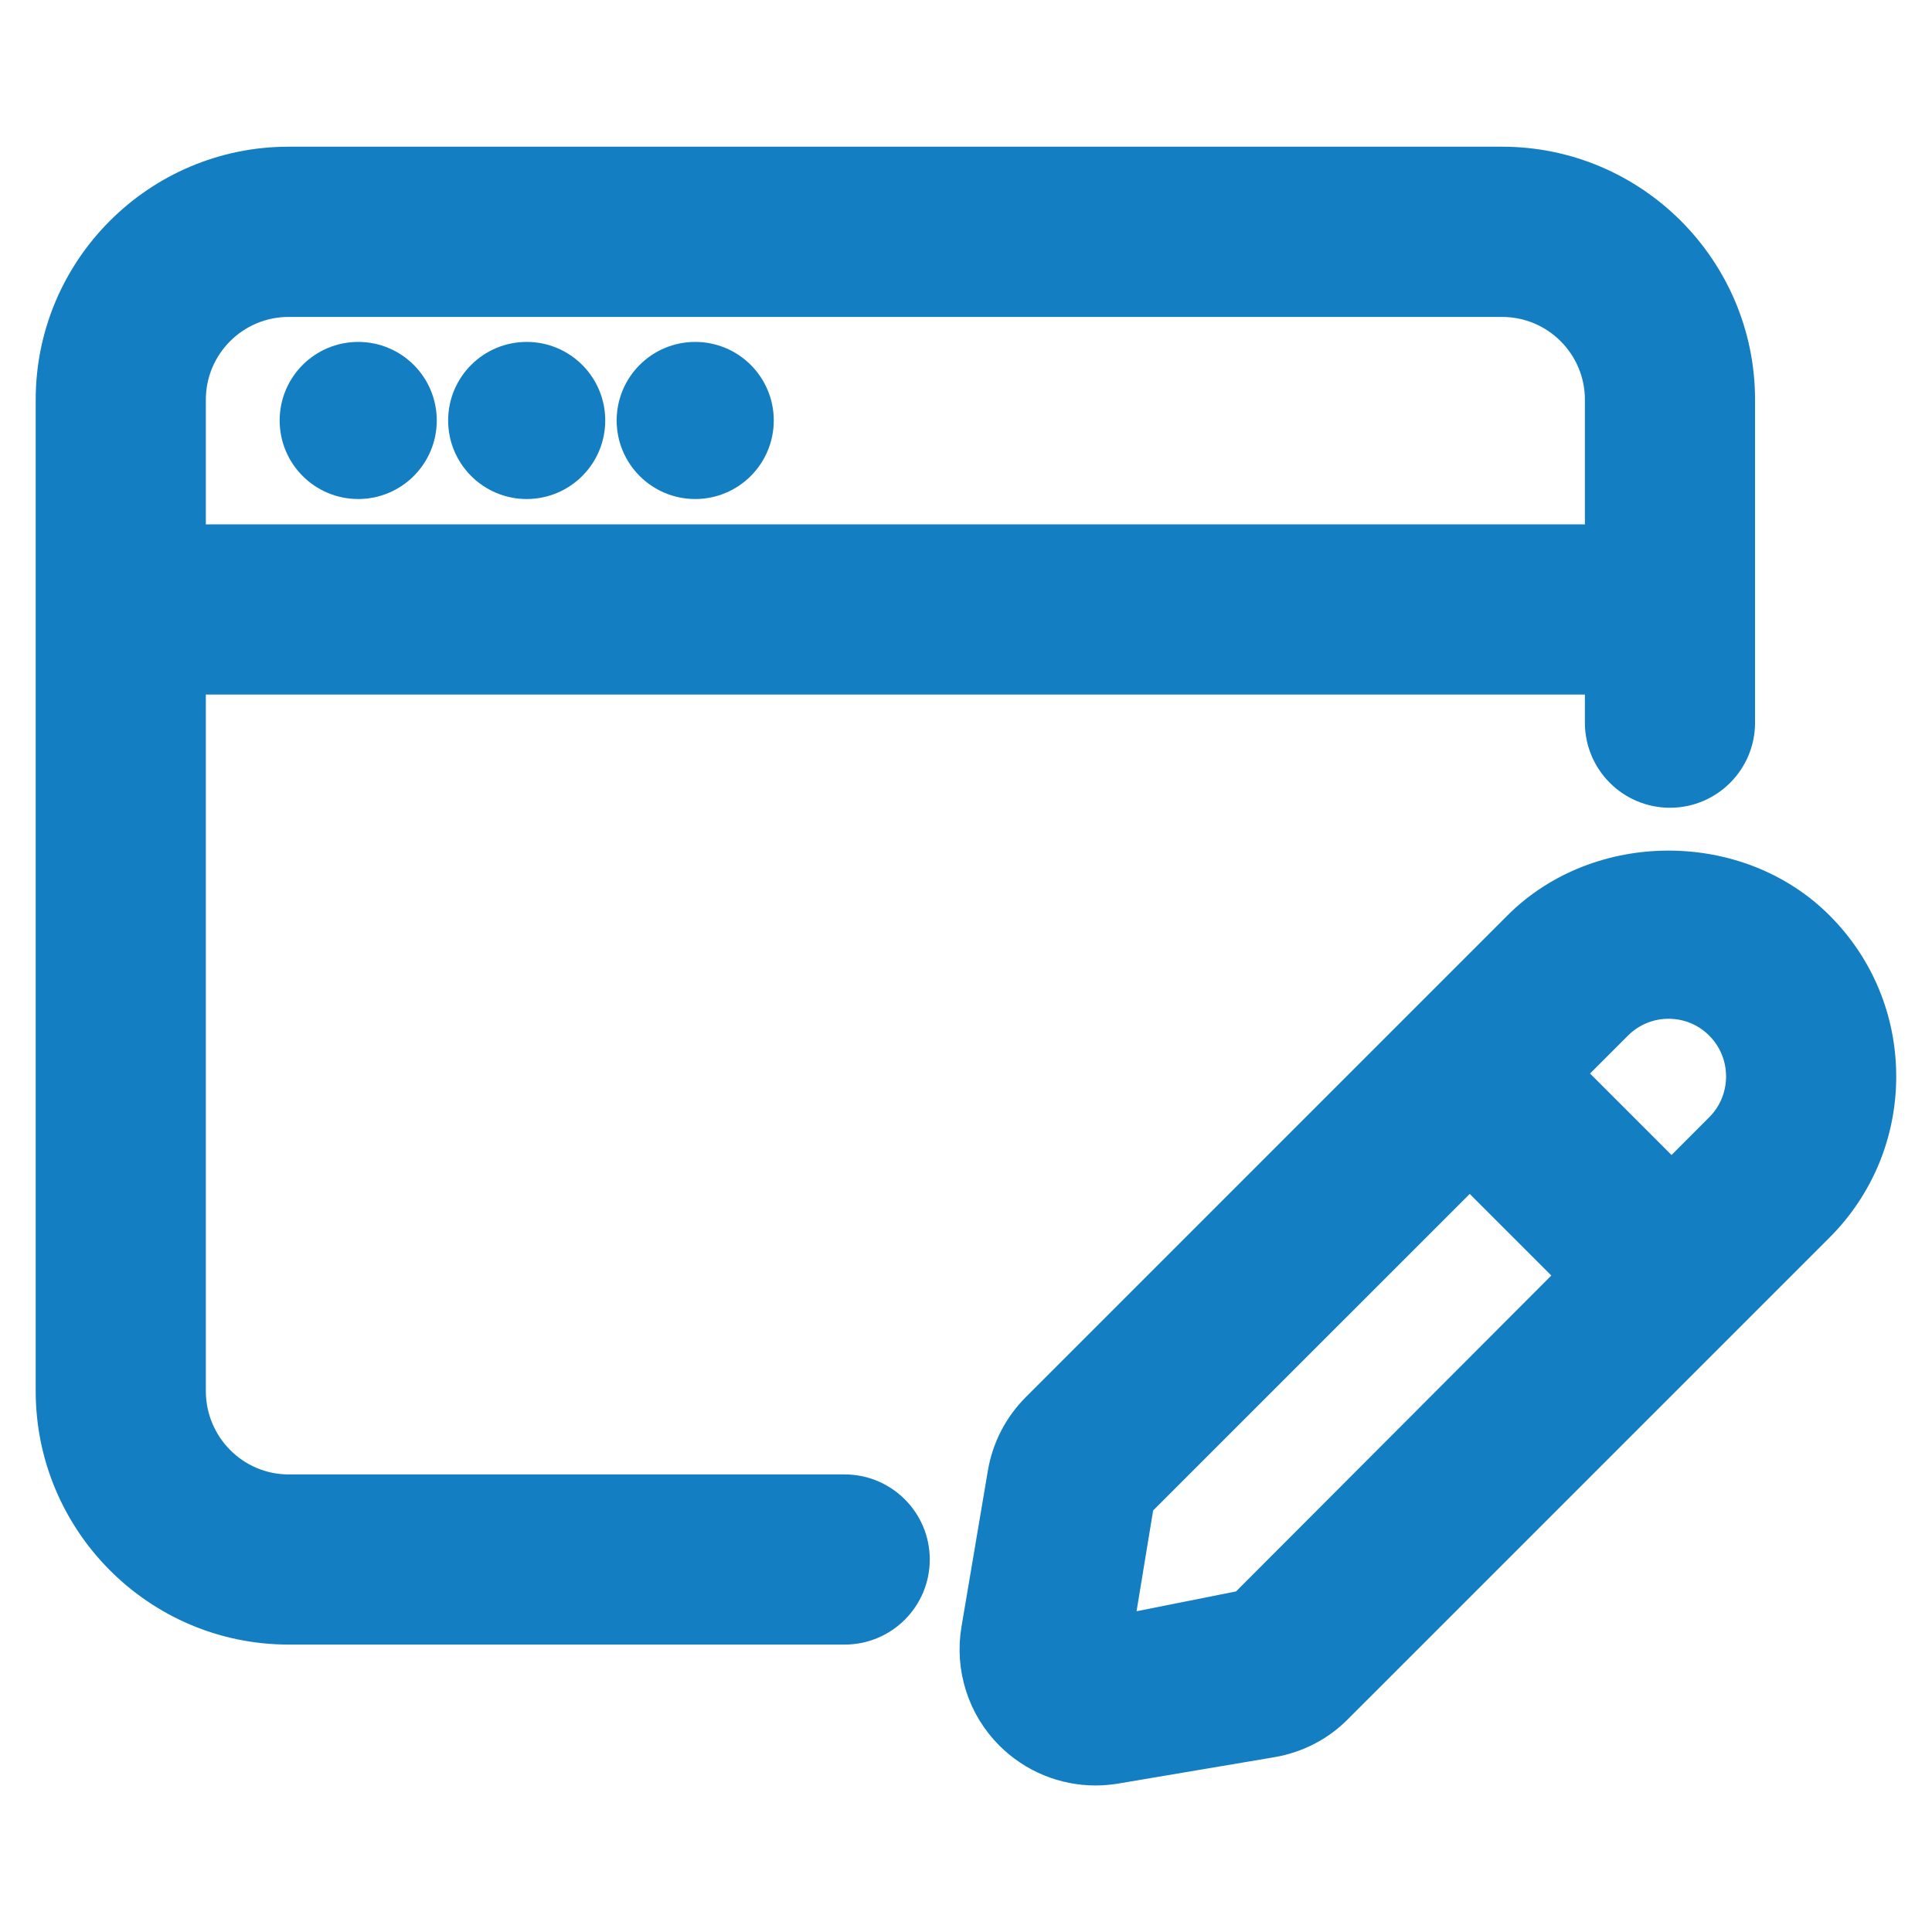 <svg width="44" height="44" viewBox="0 0 44 44" fill="none" xmlns="http://www.w3.org/2000/svg">
<path d="M19.236 33.929H6.573C5.342 33.929 4.338 32.921 4.338 31.68V15.468H36.445V16.459C36.445 17.335 37.156 18.046 38.032 18.046C38.909 18.046 39.62 17.335 39.62 16.459V9.103C39.62 6.119 37.193 3.691 34.209 3.691H6.573C3.589 3.691 1.163 6.119 1.163 9.103V31.68C1.163 34.671 3.589 37.104 6.574 37.104H19.238C20.114 37.104 20.825 36.393 20.825 35.516C20.825 34.639 20.112 33.929 19.236 33.929ZM6.573 6.868H34.21C35.443 6.868 36.445 7.87 36.445 9.103V12.292H4.338V9.103C4.338 7.87 5.34 6.868 6.573 6.868Z" fill="#137EC2" stroke="#137EC2" stroke-width="0.7"/>
<path d="M8.158 11.015C8.953 11.015 9.597 10.37 9.597 9.576C9.597 8.781 8.953 8.137 8.158 8.137C7.363 8.137 6.719 8.781 6.719 9.576C6.719 10.37 7.363 11.015 8.158 11.015Z" fill="#137EC2" stroke="#137EC2" stroke-width="0.7"/>
<path d="M11.995 11.015C12.79 11.015 13.434 10.37 13.434 9.576C13.434 8.781 12.79 8.137 11.995 8.137C11.201 8.137 10.556 8.781 10.556 9.576C10.556 10.37 11.201 11.015 11.995 11.015Z" fill="#137EC2" stroke="#137EC2" stroke-width="0.7"/>
<path d="M15.833 11.015C16.628 11.015 17.272 10.37 17.272 9.576C17.272 8.781 16.628 8.137 15.833 8.137C15.038 8.137 14.394 8.781 14.394 9.576C14.394 10.37 15.038 11.015 15.833 11.015Z" fill="#137EC2" stroke="#137EC2" stroke-width="0.7"/>
<path d="M23.609 32.066L23.608 32.067C23.204 32.473 22.939 32.985 22.843 33.552L22.843 33.552L22.242 37.108C22.242 37.108 22.242 37.108 22.242 37.108C22.094 37.984 22.38 38.882 23.008 39.508C23.526 40.026 24.227 40.313 24.949 40.313C25.104 40.313 25.255 40.299 25.401 40.276L25.401 40.276L25.405 40.275L28.965 39.674L28.966 39.674C29.531 39.577 30.047 39.313 30.448 38.908C30.449 38.908 30.449 38.908 30.449 38.907L41.419 27.937C42.332 27.024 42.835 25.806 42.835 24.516C42.835 23.226 42.335 22.011 41.42 21.097C39.59 19.263 36.41 19.265 34.58 21.095L23.609 32.066ZM39.175 25.691L39.175 25.691L38.068 26.8L35.717 24.449L36.827 23.339C37.141 23.025 37.558 22.852 38.001 22.852C38.444 22.852 38.861 23.024 39.175 23.339L39.175 23.339C39.822 23.988 39.822 25.044 39.175 25.691ZM35.825 29.049L28.323 36.566L25.457 37.137L25.935 34.232L33.472 26.696L35.825 29.049Z" fill="#137EC2" stroke="#137EC2" stroke-width="0.7"/>
</svg>
